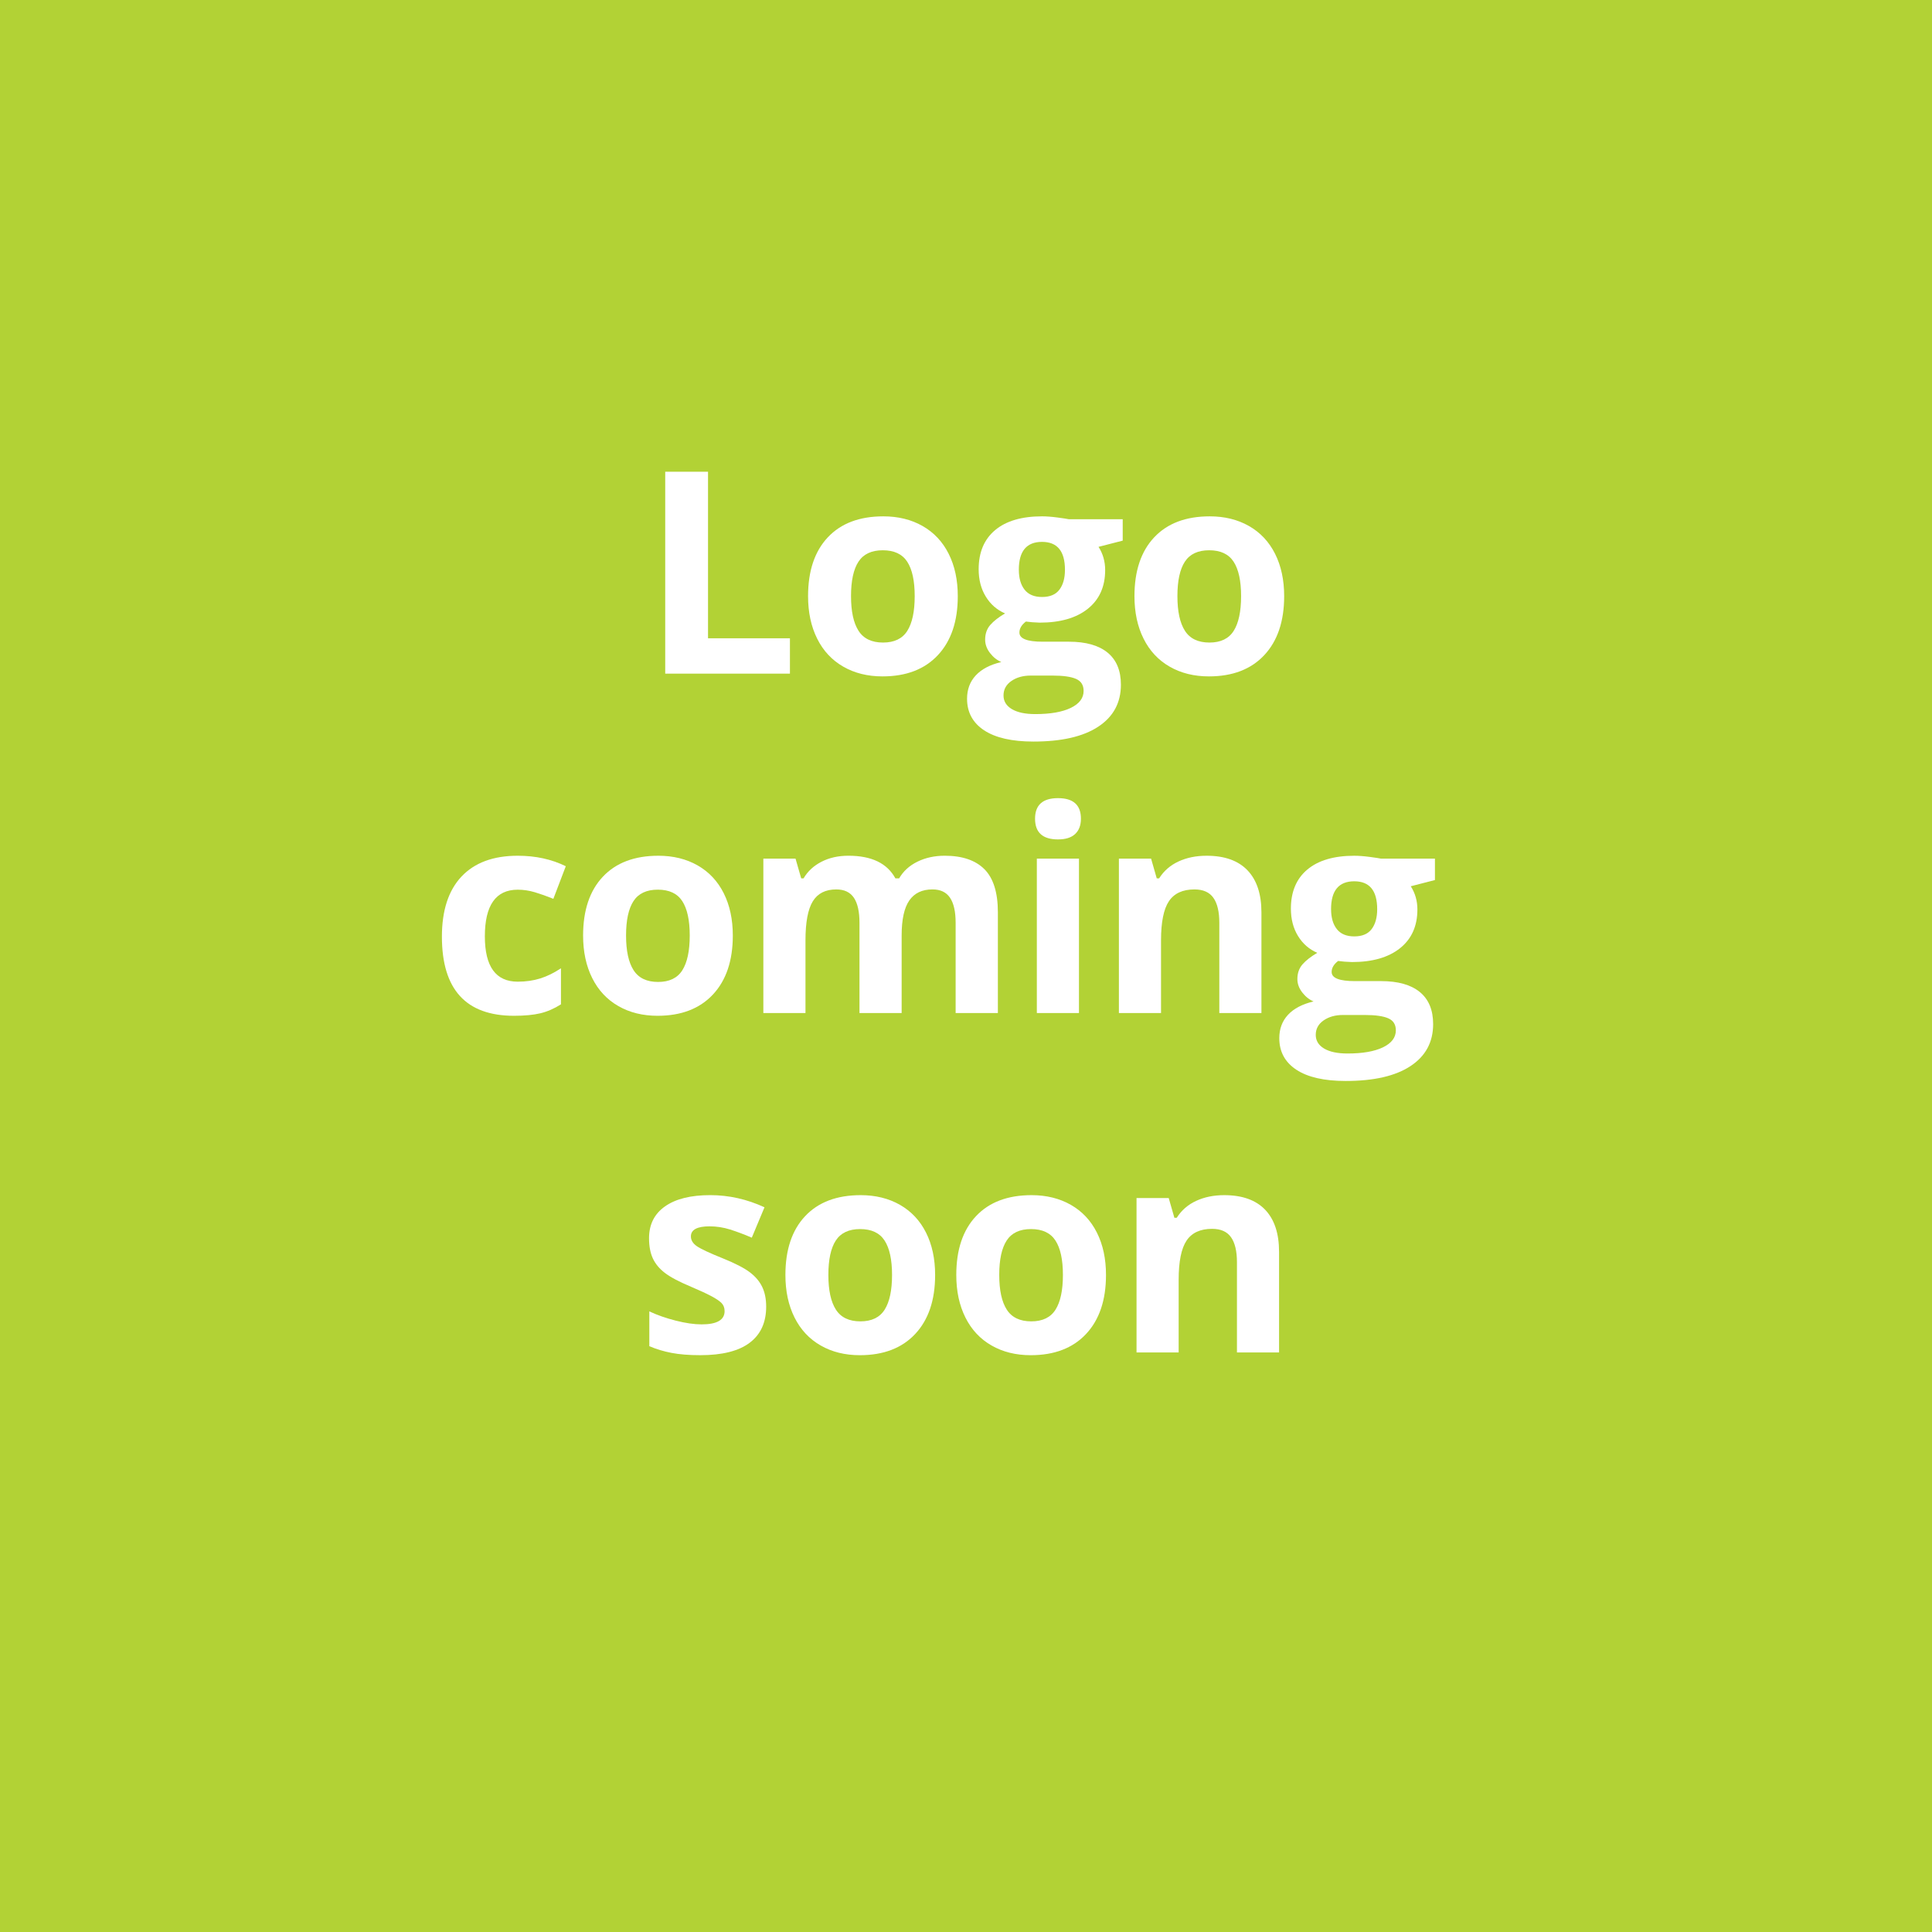 <?xml version="1.0" encoding="UTF-8"?><svg id="Layer_2" xmlns="http://www.w3.org/2000/svg" viewBox="0 0 113.508 113.507"><defs><style>.cls-1{fill:#b2d235;}.cls-1,.cls-2{stroke-width:0px;}.cls-2{fill:#fff;}</style></defs><g id="Layer_1-2"><rect class="cls-1" width="113.508" height="113.507"/></g><g id="Layer_2-2"><path class="cls-2" d="m39.083,39.577v-11.862h2.515v9.785h4.812v2.077h-7.326Z"/><path class="cls-2" d="m56.271,35.025c0,1.477-.39,2.632-1.169,3.465-.778.833-1.863,1.249-3.253,1.249-.871,0-1.64-.19-2.305-.572-.665-.381-1.177-.929-1.533-1.643-.357-.714-.536-1.547-.536-2.499,0-1.482.387-2.635,1.161-3.457.773-.821,1.86-1.232,3.262-1.232.87,0,1.639.189,2.304.567.665.379,1.177.923,1.533,1.631.357.709.536,1.539.536,2.491Zm-6.272,0c0,.897.147,1.577.442,2.036.295.46.775.69,1.44.69.66,0,1.135-.229,1.424-.686s.435-1.138.435-2.041c0-.897-.146-1.571-.438-2.021s-.771-.674-1.437-.674c-.66,0-1.136.224-1.428.67s-.438,1.121-.438,2.024Z"/><path class="cls-2" d="m65.961,30.505v1.258l-1.42.365c.259.405.389.859.389,1.363,0,.974-.339,1.731-1.018,2.275-.68.544-1.622.815-2.828.815l-.446-.024-.365-.04c-.254.194-.381.411-.381.648,0,.357.454.536,1.363.536h1.541c.995,0,1.754.214,2.276.641.521.428.783,1.055.783,1.883,0,1.06-.442,1.882-1.327,2.466-.885.585-2.154.877-3.81.877-1.266,0-2.232-.221-2.9-.661-.668-.441-1.002-1.06-1.002-1.854,0-.546.17-1.003.511-1.371s.842-.63,1.501-.787c-.254-.108-.476-.285-.665-.531s-.284-.507-.284-.783c0-.346.101-.634.301-.864.2-.229.489-.455.868-.678-.477-.205-.854-.535-1.132-.989-.279-.454-.418-.99-.418-1.606,0-.99.321-1.756.965-2.297.645-.54,1.563-.811,2.759-.811.255,0,.557.022.905.068s.572.08.669.102h3.165Zm-7.003,10.354c0,.341.164.608.491.803.327.195.785.292,1.375.292.888,0,1.582-.121,2.086-.364.503-.244.754-.576.754-.998,0-.341-.148-.576-.446-.706-.297-.13-.757-.195-1.379-.195h-1.282c-.454,0-.834.107-1.14.321-.306.213-.459.496-.459.848Zm.901-7.384c0,.492.111.882.336,1.168.225.287.567.431,1.026.431.466,0,.807-.144,1.022-.431.217-.286.325-.676.325-1.168,0-1.093-.449-1.639-1.348-1.639-.908,0-1.362.546-1.362,1.639Z"/><path class="cls-2" d="m75.447,35.025c0,1.477-.39,2.632-1.169,3.465-.778.833-1.863,1.249-3.253,1.249-.871,0-1.64-.19-2.305-.572-.665-.381-1.177-.929-1.533-1.643-.357-.714-.536-1.547-.536-2.499,0-1.482.387-2.635,1.161-3.457.773-.821,1.86-1.232,3.262-1.232.87,0,1.639.189,2.304.567.665.379,1.177.923,1.533,1.631.357.709.536,1.539.536,2.491Zm-6.272,0c0,.897.147,1.577.442,2.036.295.46.775.69,1.44.69.66,0,1.135-.229,1.424-.686s.435-1.138.435-2.041c0-.897-.146-1.571-.438-2.021s-.771-.674-1.437-.674c-.66,0-1.136.224-1.428.67s-.438,1.121-.438,2.024Z"/><path class="cls-2" d="m30.198,59.679c-2.823,0-4.235-1.55-4.235-4.649,0-1.541.385-2.719,1.152-3.533.769-.814,1.869-1.221,3.303-1.221,1.049,0,1.99.205,2.823.616l-.73,1.915c-.389-.157-.752-.285-1.087-.386-.335-.1-.671-.15-1.006-.15-1.288,0-1.932.915-1.932,2.743,0,1.774.644,2.661,1.932,2.661.476,0,.917-.063,1.322-.19s.812-.326,1.217-.597v2.118c-.4.254-.805.43-1.213.527-.408.097-.924.146-1.546.146Z"/><path class="cls-2" d="m43.054,54.965c0,1.477-.39,2.632-1.169,3.465-.778.833-1.863,1.249-3.253,1.249-.871,0-1.64-.19-2.305-.572-.665-.381-1.177-.929-1.533-1.643-.357-.714-.536-1.547-.536-2.499,0-1.482.387-2.635,1.161-3.457.773-.821,1.86-1.232,3.262-1.232.87,0,1.639.189,2.304.567.665.379,1.177.923,1.533,1.631.357.709.536,1.539.536,2.491Zm-6.272,0c0,.897.147,1.577.442,2.036.295.46.775.69,1.44.69.66,0,1.135-.229,1.424-.686s.435-1.138.435-2.041c0-.897-.146-1.571-.438-2.021s-.771-.674-1.437-.674c-.66,0-1.136.224-1.428.67s-.438,1.121-.438,2.024Z"/><path class="cls-2" d="m52.971,59.517h-2.475v-5.298c0-.655-.109-1.146-.328-1.473-.22-.328-.564-.491-1.035-.491-.633,0-1.093.232-1.379.697-.287.466-.431,1.231-.431,2.297v4.268h-2.475v-9.071h1.891l.333,1.16h.138c.243-.416.595-.742,1.055-.978s.987-.353,1.582-.353c1.358,0,2.277.443,2.759,1.33h.22c.243-.422.602-.749,1.075-.981.473-.232,1.007-.349,1.602-.349,1.028,0,1.806.264,2.333.791s.791,1.372.791,2.535v5.915h-2.482v-5.298c0-.655-.109-1.146-.329-1.473-.219-.328-.563-.491-1.034-.491-.605,0-1.059.216-1.359.649-.3.433-.45,1.119-.45,2.061v4.552Z"/><path class="cls-2" d="m60.811,48.101c0-.806.449-1.209,1.348-1.209s1.347.403,1.347,1.209c0,.384-.112.683-.337.896s-.562.32-1.01.32c-.898,0-1.348-.405-1.348-1.217Zm2.58,11.416h-2.475v-9.071h2.475v9.071Z"/><path class="cls-2" d="m74.112,59.517h-2.475v-5.298c0-.655-.117-1.146-.35-1.473-.232-.328-.603-.491-1.111-.491-.692,0-1.192.231-1.501.693-.309.463-.463,1.229-.463,2.301v4.268h-2.475v-9.071h1.891l.333,1.16h.138c.276-.438.656-.77,1.141-.994.483-.224,1.034-.336,1.65-.336,1.055,0,1.855.285,2.402.855.546.571.819,1.395.819,2.471v5.915Z"/><path class="cls-2" d="m84.305,50.446v1.258l-1.42.365c.259.405.389.859.389,1.363,0,.974-.339,1.731-1.018,2.275-.68.544-1.622.815-2.828.815l-.446-.024-.365-.04c-.254.194-.381.411-.381.648,0,.357.454.536,1.363.536h1.541c.995,0,1.754.214,2.276.641.521.428.783,1.055.783,1.883,0,1.06-.442,1.882-1.327,2.466-.885.585-2.154.877-3.81.877-1.266,0-2.232-.221-2.9-.661-.668-.441-1.002-1.06-1.002-1.854,0-.546.17-1.003.511-1.371s.842-.63,1.501-.787c-.254-.108-.476-.285-.665-.531s-.284-.507-.284-.783c0-.346.101-.634.301-.864.2-.229.489-.455.868-.678-.477-.205-.854-.535-1.132-.989-.279-.454-.418-.99-.418-1.606,0-.99.321-1.756.965-2.297.645-.54,1.563-.811,2.759-.811.255,0,.557.022.905.068s.572.08.669.102h3.165Zm-7.003,10.354c0,.341.164.608.491.803.327.195.785.292,1.375.292.888,0,1.582-.121,2.086-.364.503-.244.754-.576.754-.998,0-.341-.148-.576-.446-.706-.297-.13-.757-.195-1.379-.195h-1.282c-.454,0-.834.107-1.14.321-.306.213-.459.496-.459.848Zm.901-7.384c0,.492.111.882.336,1.168.225.287.567.431,1.026.431.466,0,.807-.144,1.022-.431.217-.286.325-.676.325-1.168,0-1.093-.449-1.639-1.348-1.639-.908,0-1.362.546-1.362,1.639Z"/><path class="cls-2" d="m45.014,76.764c0,.93-.323,1.639-.97,2.125-.646.487-1.613.73-2.9.73-.66,0-1.223-.045-1.688-.134-.466-.089-.901-.221-1.307-.394v-2.045c.46.217.978.397,1.554.544s1.083.219,1.521.219c.897,0,1.347-.26,1.347-.778,0-.195-.06-.354-.179-.475-.119-.122-.324-.26-.616-.414s-.682-.334-1.169-.54c-.697-.292-1.21-.562-1.537-.811-.327-.249-.565-.534-.714-.856-.149-.321-.224-.718-.224-1.188,0-.806.312-1.43.938-1.87.625-.441,1.511-.661,2.657-.661,1.093,0,2.155.237,3.188.714l-.746,1.785c-.454-.195-.879-.354-1.274-.479-.395-.124-.798-.187-1.208-.187-.73,0-1.096.198-1.096.593,0,.222.117.414.353.576s.751.402,1.546.722c.709.287,1.228.555,1.558.804s.573.535.73.859c.157.325.235.712.235,1.161Z"/><path class="cls-2" d="m54.94,74.906c0,1.477-.39,2.632-1.169,3.465-.778.833-1.863,1.249-3.253,1.249-.871,0-1.64-.19-2.305-.572-.665-.381-1.177-.929-1.533-1.643-.357-.714-.536-1.547-.536-2.499,0-1.482.387-2.635,1.161-3.457.773-.821,1.86-1.232,3.262-1.232.87,0,1.639.189,2.304.567.665.379,1.177.923,1.533,1.631.357.709.536,1.539.536,2.491Zm-6.272,0c0,.897.147,1.577.442,2.036.295.46.775.69,1.44.69.66,0,1.135-.229,1.424-.686s.435-1.138.435-2.041c0-.897-.146-1.571-.438-2.021s-.771-.674-1.437-.674c-.66,0-1.136.224-1.428.67s-.438,1.121-.438,2.024Z"/><path class="cls-2" d="m64.979,74.906c0,1.477-.39,2.632-1.169,3.465-.778.833-1.863,1.249-3.253,1.249-.871,0-1.64-.19-2.305-.572-.665-.381-1.177-.929-1.533-1.643-.357-.714-.536-1.547-.536-2.499,0-1.482.387-2.635,1.161-3.457.773-.821,1.86-1.232,3.262-1.232.87,0,1.639.189,2.304.567.665.379,1.177.923,1.533,1.631.357.709.536,1.539.536,2.491Zm-6.272,0c0,.897.147,1.577.442,2.036.295.46.775.69,1.44.69.66,0,1.135-.229,1.424-.686s.435-1.138.435-2.041c0-.897-.146-1.571-.438-2.021s-.771-.674-1.437-.674c-.66,0-1.136.224-1.428.67s-.438,1.121-.438,2.024Z"/><path class="cls-2" d="m75.148,79.458h-2.475v-5.298c0-.655-.117-1.146-.35-1.473-.232-.328-.603-.491-1.111-.491-.692,0-1.192.231-1.501.693-.309.463-.463,1.229-.463,2.301v4.268h-2.475v-9.071h1.891l.333,1.16h.138c.276-.438.656-.77,1.141-.994.483-.224,1.034-.336,1.65-.336,1.055,0,1.855.285,2.402.855.546.571.819,1.395.819,2.471v5.915Z"/></g></svg>